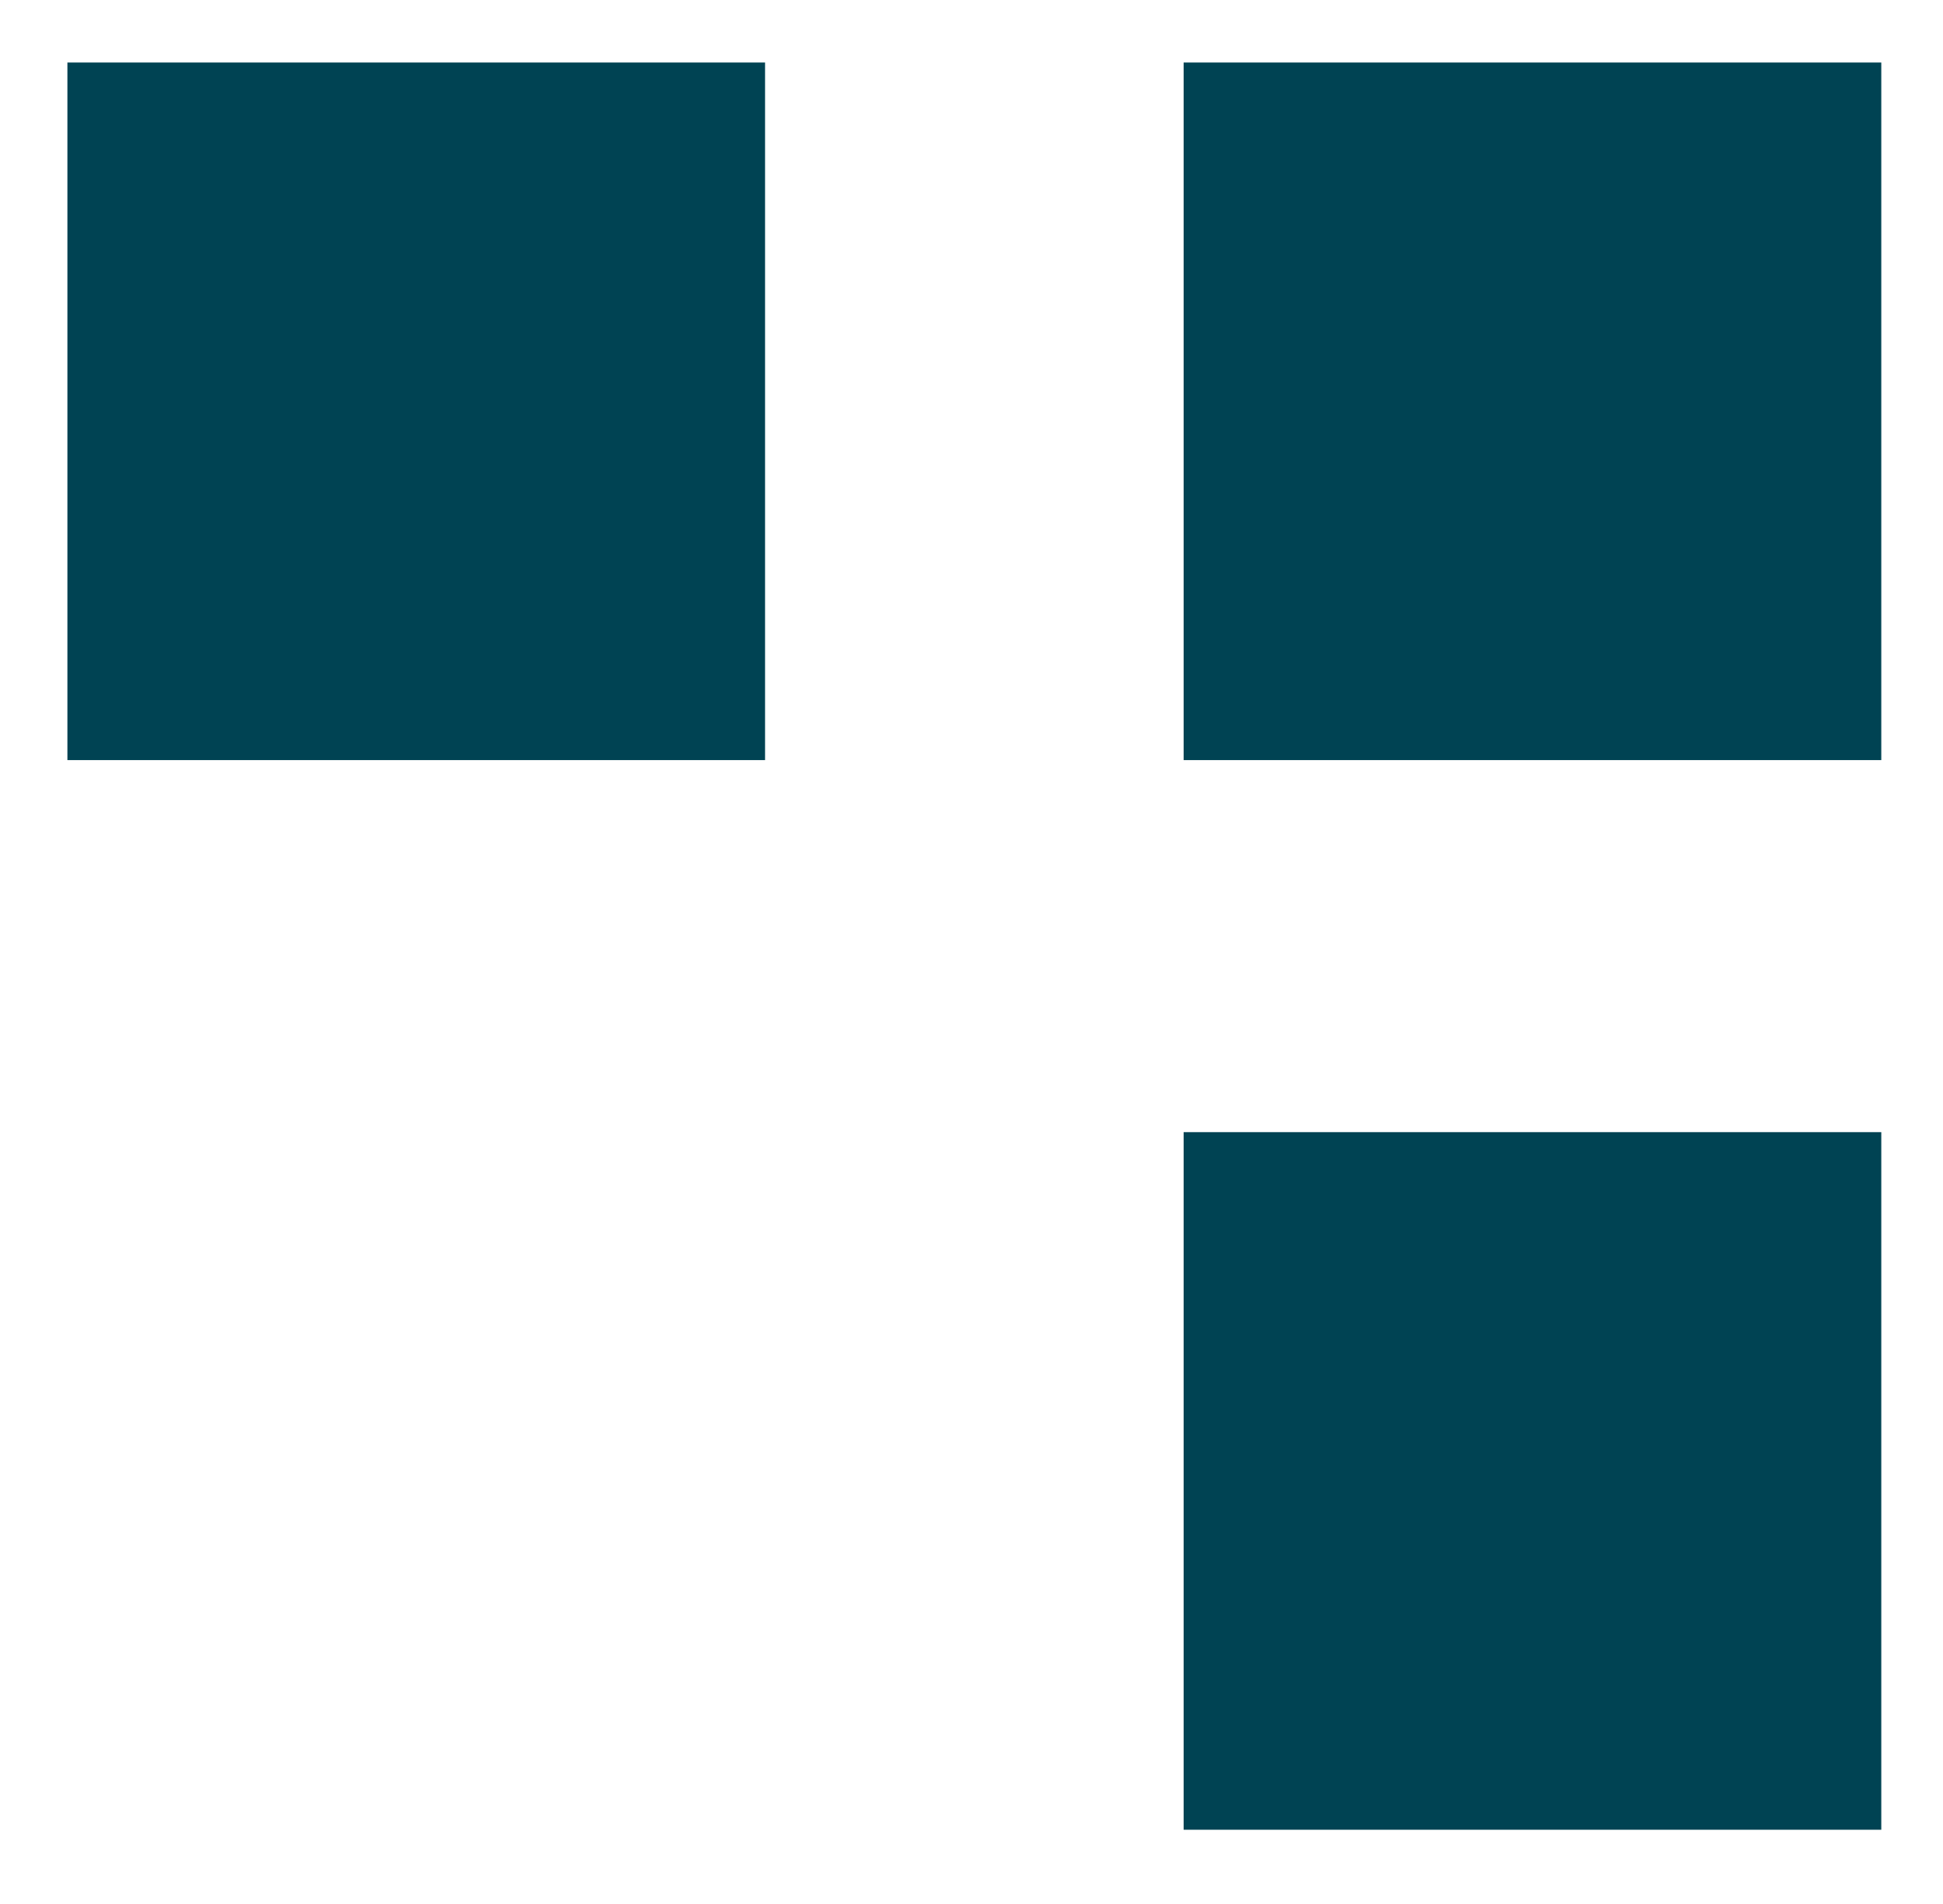 <svg width="100" height="98" viewBox="0 0 100 98" fill="none" xmlns="http://www.w3.org/2000/svg">
<g filter="url(#filter0_d_76_2224)">
<rect x="3.469" y="0.057" width="35.906" height="35.906" fill="#004353"/>
</g>
<g filter="url(#filter1_d_76_2224)">
<rect x="60.918" y="55.112" width="35.906" height="35.906" fill="#004353"/>
</g>
<g filter="url(#filter2_d_76_2224)">
<rect x="60.918" y="0.057" width="35.906" height="35.906" fill="#004353"/>
</g>
<defs>
<filter id="filter0_d_76_2224" x="0.309" y="0.057" width="42.226" height="42.226" filterUnits="userSpaceOnUse" color-interpolation-filters="sRGB">
<feFlood flood-opacity="0" result="BackgroundImageFix"/>
<feColorMatrix in="SourceAlpha" type="matrix" values="0 0 0 0 0 0 0 0 0 0 0 0 0 0 0 0 0 0 127 0" result="hardAlpha"/>
<feOffset dy="3.16"/>
<feGaussianBlur stdDeviation="1.58"/>
<feComposite in2="hardAlpha" operator="out"/>
<feColorMatrix type="matrix" values="0 0 0 0 0 0 0 0 0 0 0 0 0 0 0 0 0 0 0.25 0"/>
<feBlend mode="normal" in2="BackgroundImageFix" result="effect1_dropShadow_76_2224"/>
<feBlend mode="normal" in="SourceGraphic" in2="effect1_dropShadow_76_2224" result="shape"/>
</filter>
<filter id="filter1_d_76_2224" x="57.758" y="55.112" width="42.226" height="42.226" filterUnits="userSpaceOnUse" color-interpolation-filters="sRGB">
<feFlood flood-opacity="0" result="BackgroundImageFix"/>
<feColorMatrix in="SourceAlpha" type="matrix" values="0 0 0 0 0 0 0 0 0 0 0 0 0 0 0 0 0 0 127 0" result="hardAlpha"/>
<feOffset dy="3.16"/>
<feGaussianBlur stdDeviation="1.58"/>
<feComposite in2="hardAlpha" operator="out"/>
<feColorMatrix type="matrix" values="0 0 0 0 0 0 0 0 0 0 0 0 0 0 0 0 0 0 0.25 0"/>
<feBlend mode="normal" in2="BackgroundImageFix" result="effect1_dropShadow_76_2224"/>
<feBlend mode="normal" in="SourceGraphic" in2="effect1_dropShadow_76_2224" result="shape"/>
</filter>
<filter id="filter2_d_76_2224" x="57.758" y="0.057" width="42.226" height="42.226" filterUnits="userSpaceOnUse" color-interpolation-filters="sRGB">
<feFlood flood-opacity="0" result="BackgroundImageFix"/>
<feColorMatrix in="SourceAlpha" type="matrix" values="0 0 0 0 0 0 0 0 0 0 0 0 0 0 0 0 0 0 127 0" result="hardAlpha"/>
<feOffset dy="3.16"/>
<feGaussianBlur stdDeviation="1.58"/>
<feComposite in2="hardAlpha" operator="out"/>
<feColorMatrix type="matrix" values="0 0 0 0 0 0 0 0 0 0 0 0 0 0 0 0 0 0 0.25 0"/>
<feBlend mode="normal" in2="BackgroundImageFix" result="effect1_dropShadow_76_2224"/>
<feBlend mode="normal" in="SourceGraphic" in2="effect1_dropShadow_76_2224" result="shape"/>
</filter>
</defs>
</svg>
